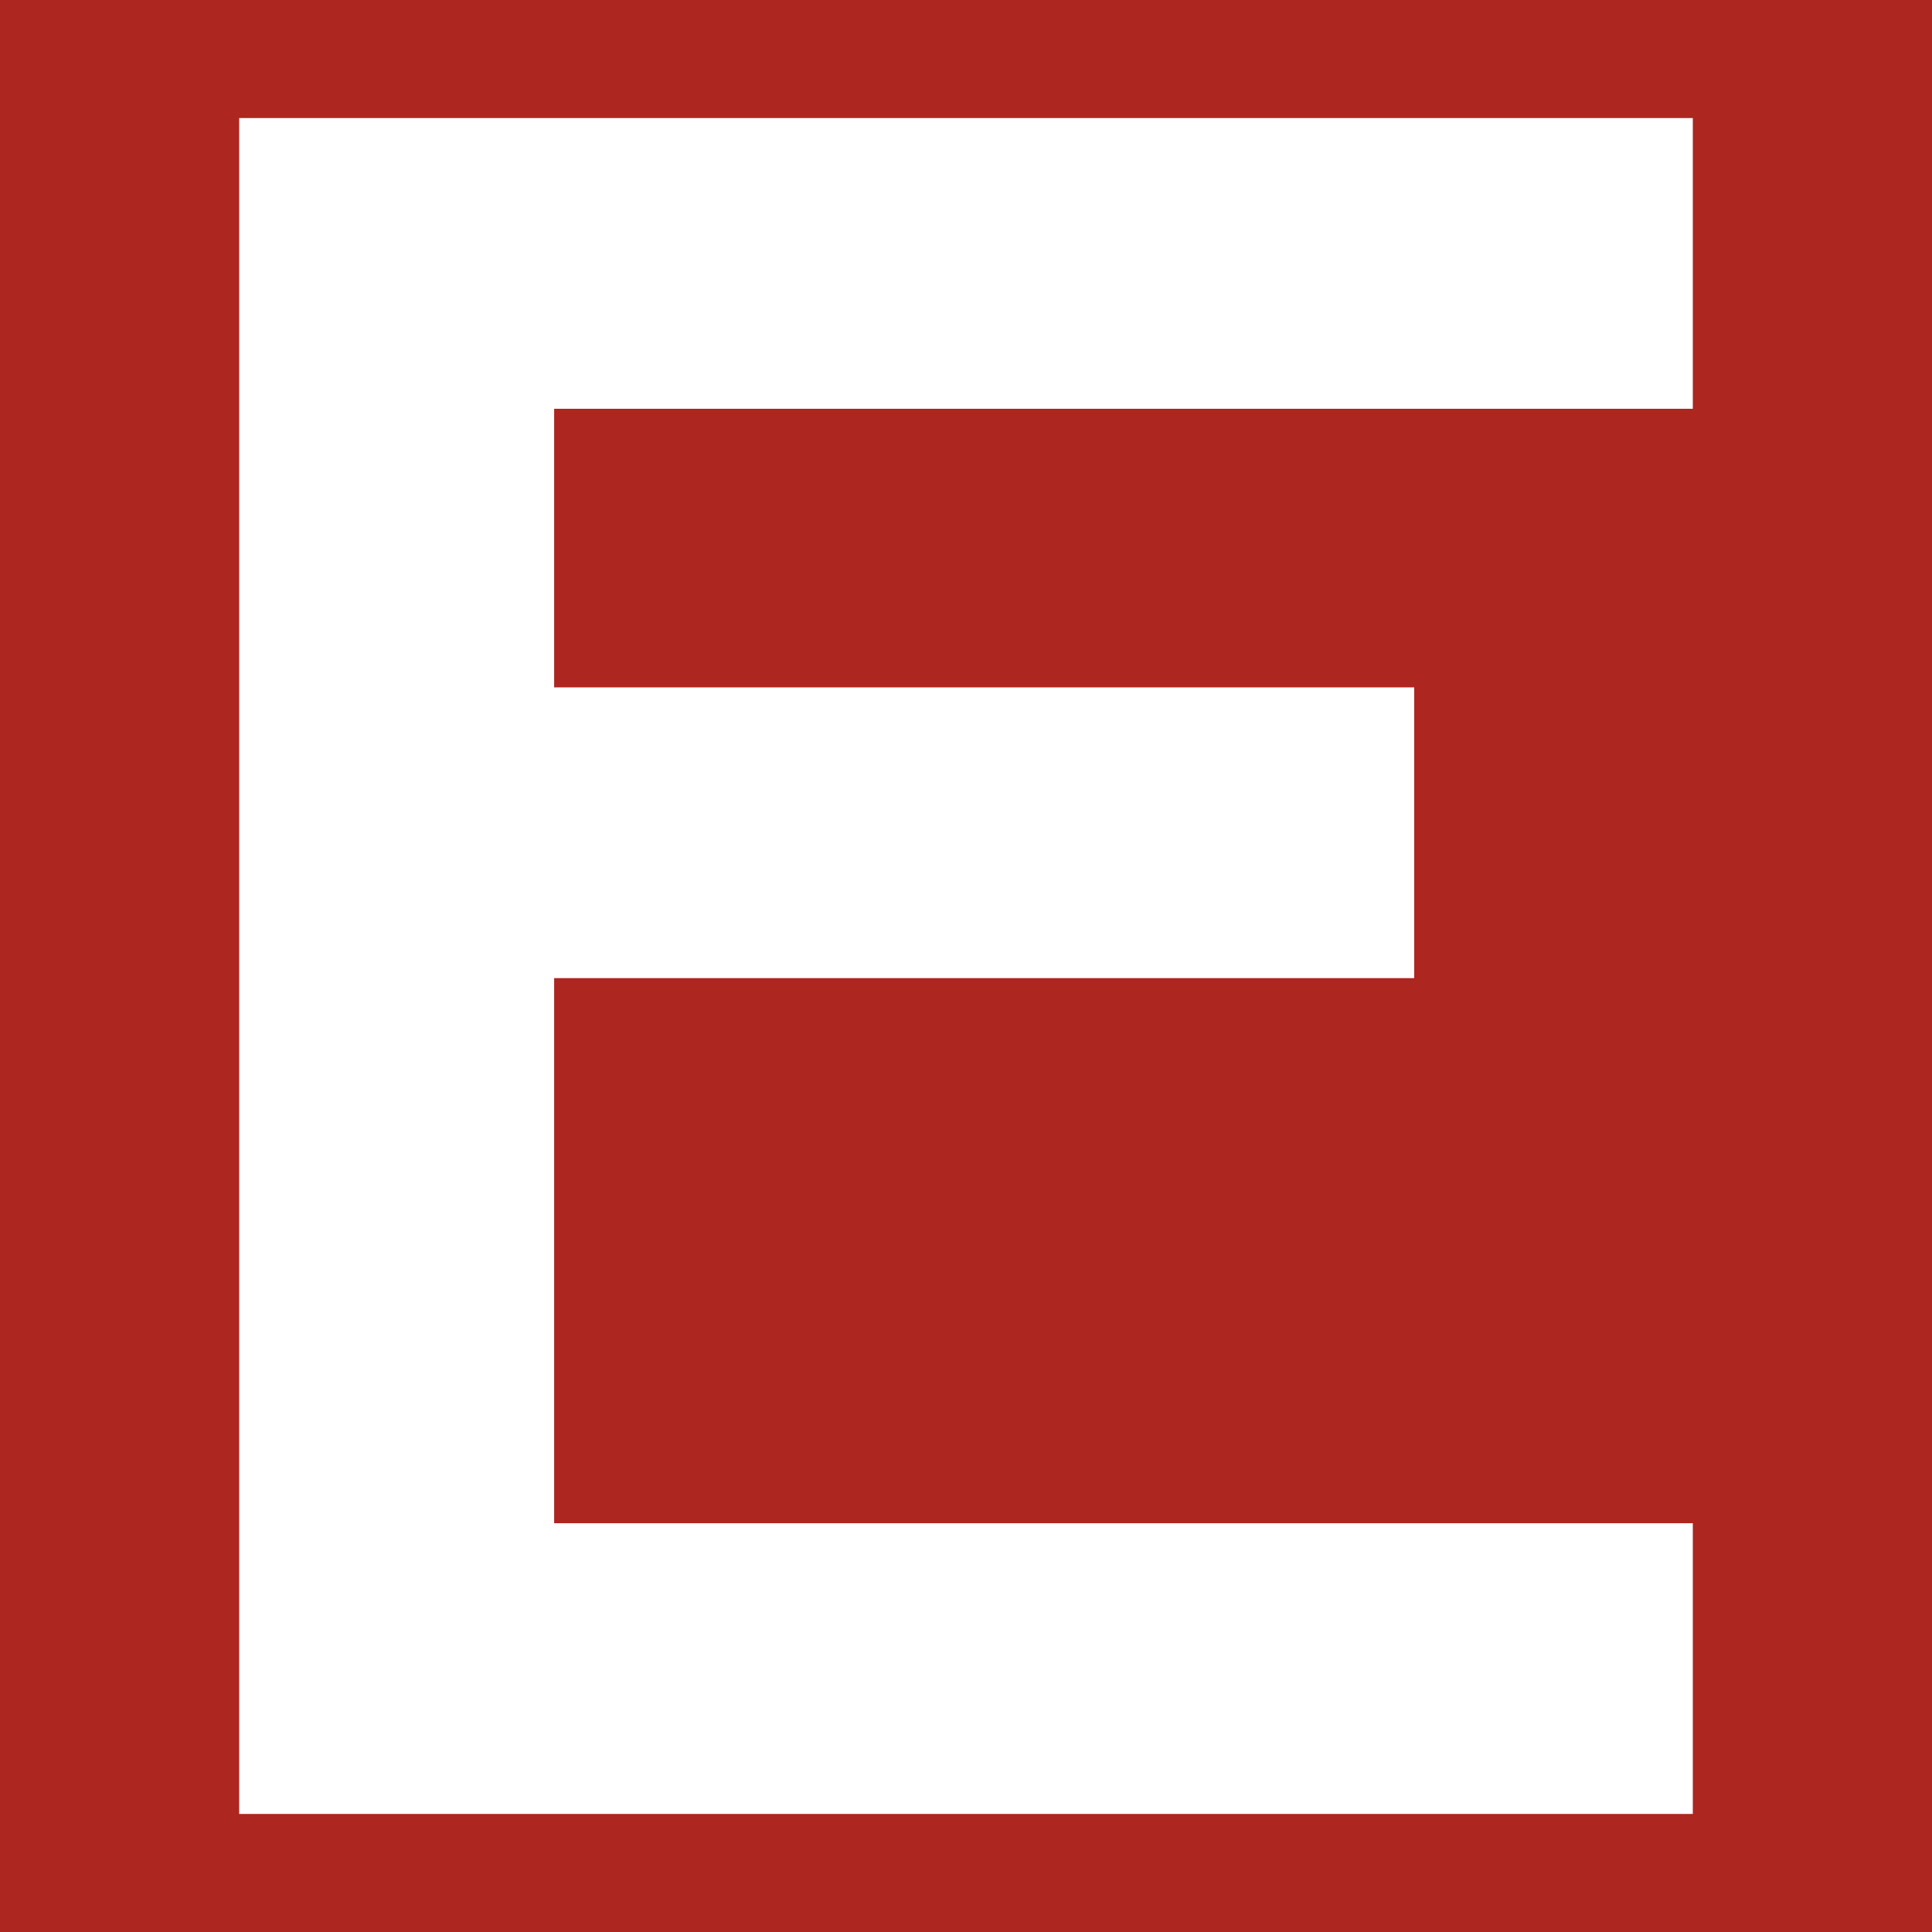 <?xml version="1.0" encoding="UTF-8"?> <svg xmlns="http://www.w3.org/2000/svg" width="2000" height="2000" viewBox="0 0 2000 2000" fill="none"><rect width="2000" height="2000" fill="#AD2620"></rect><path d="M247.606 1877.79H1752.39V1576.83H573.644V1012.54H1463.98V711.582H573.644V423.164H1752.39V122.207H247.606V1877.79Z" fill="white"></path></svg> 